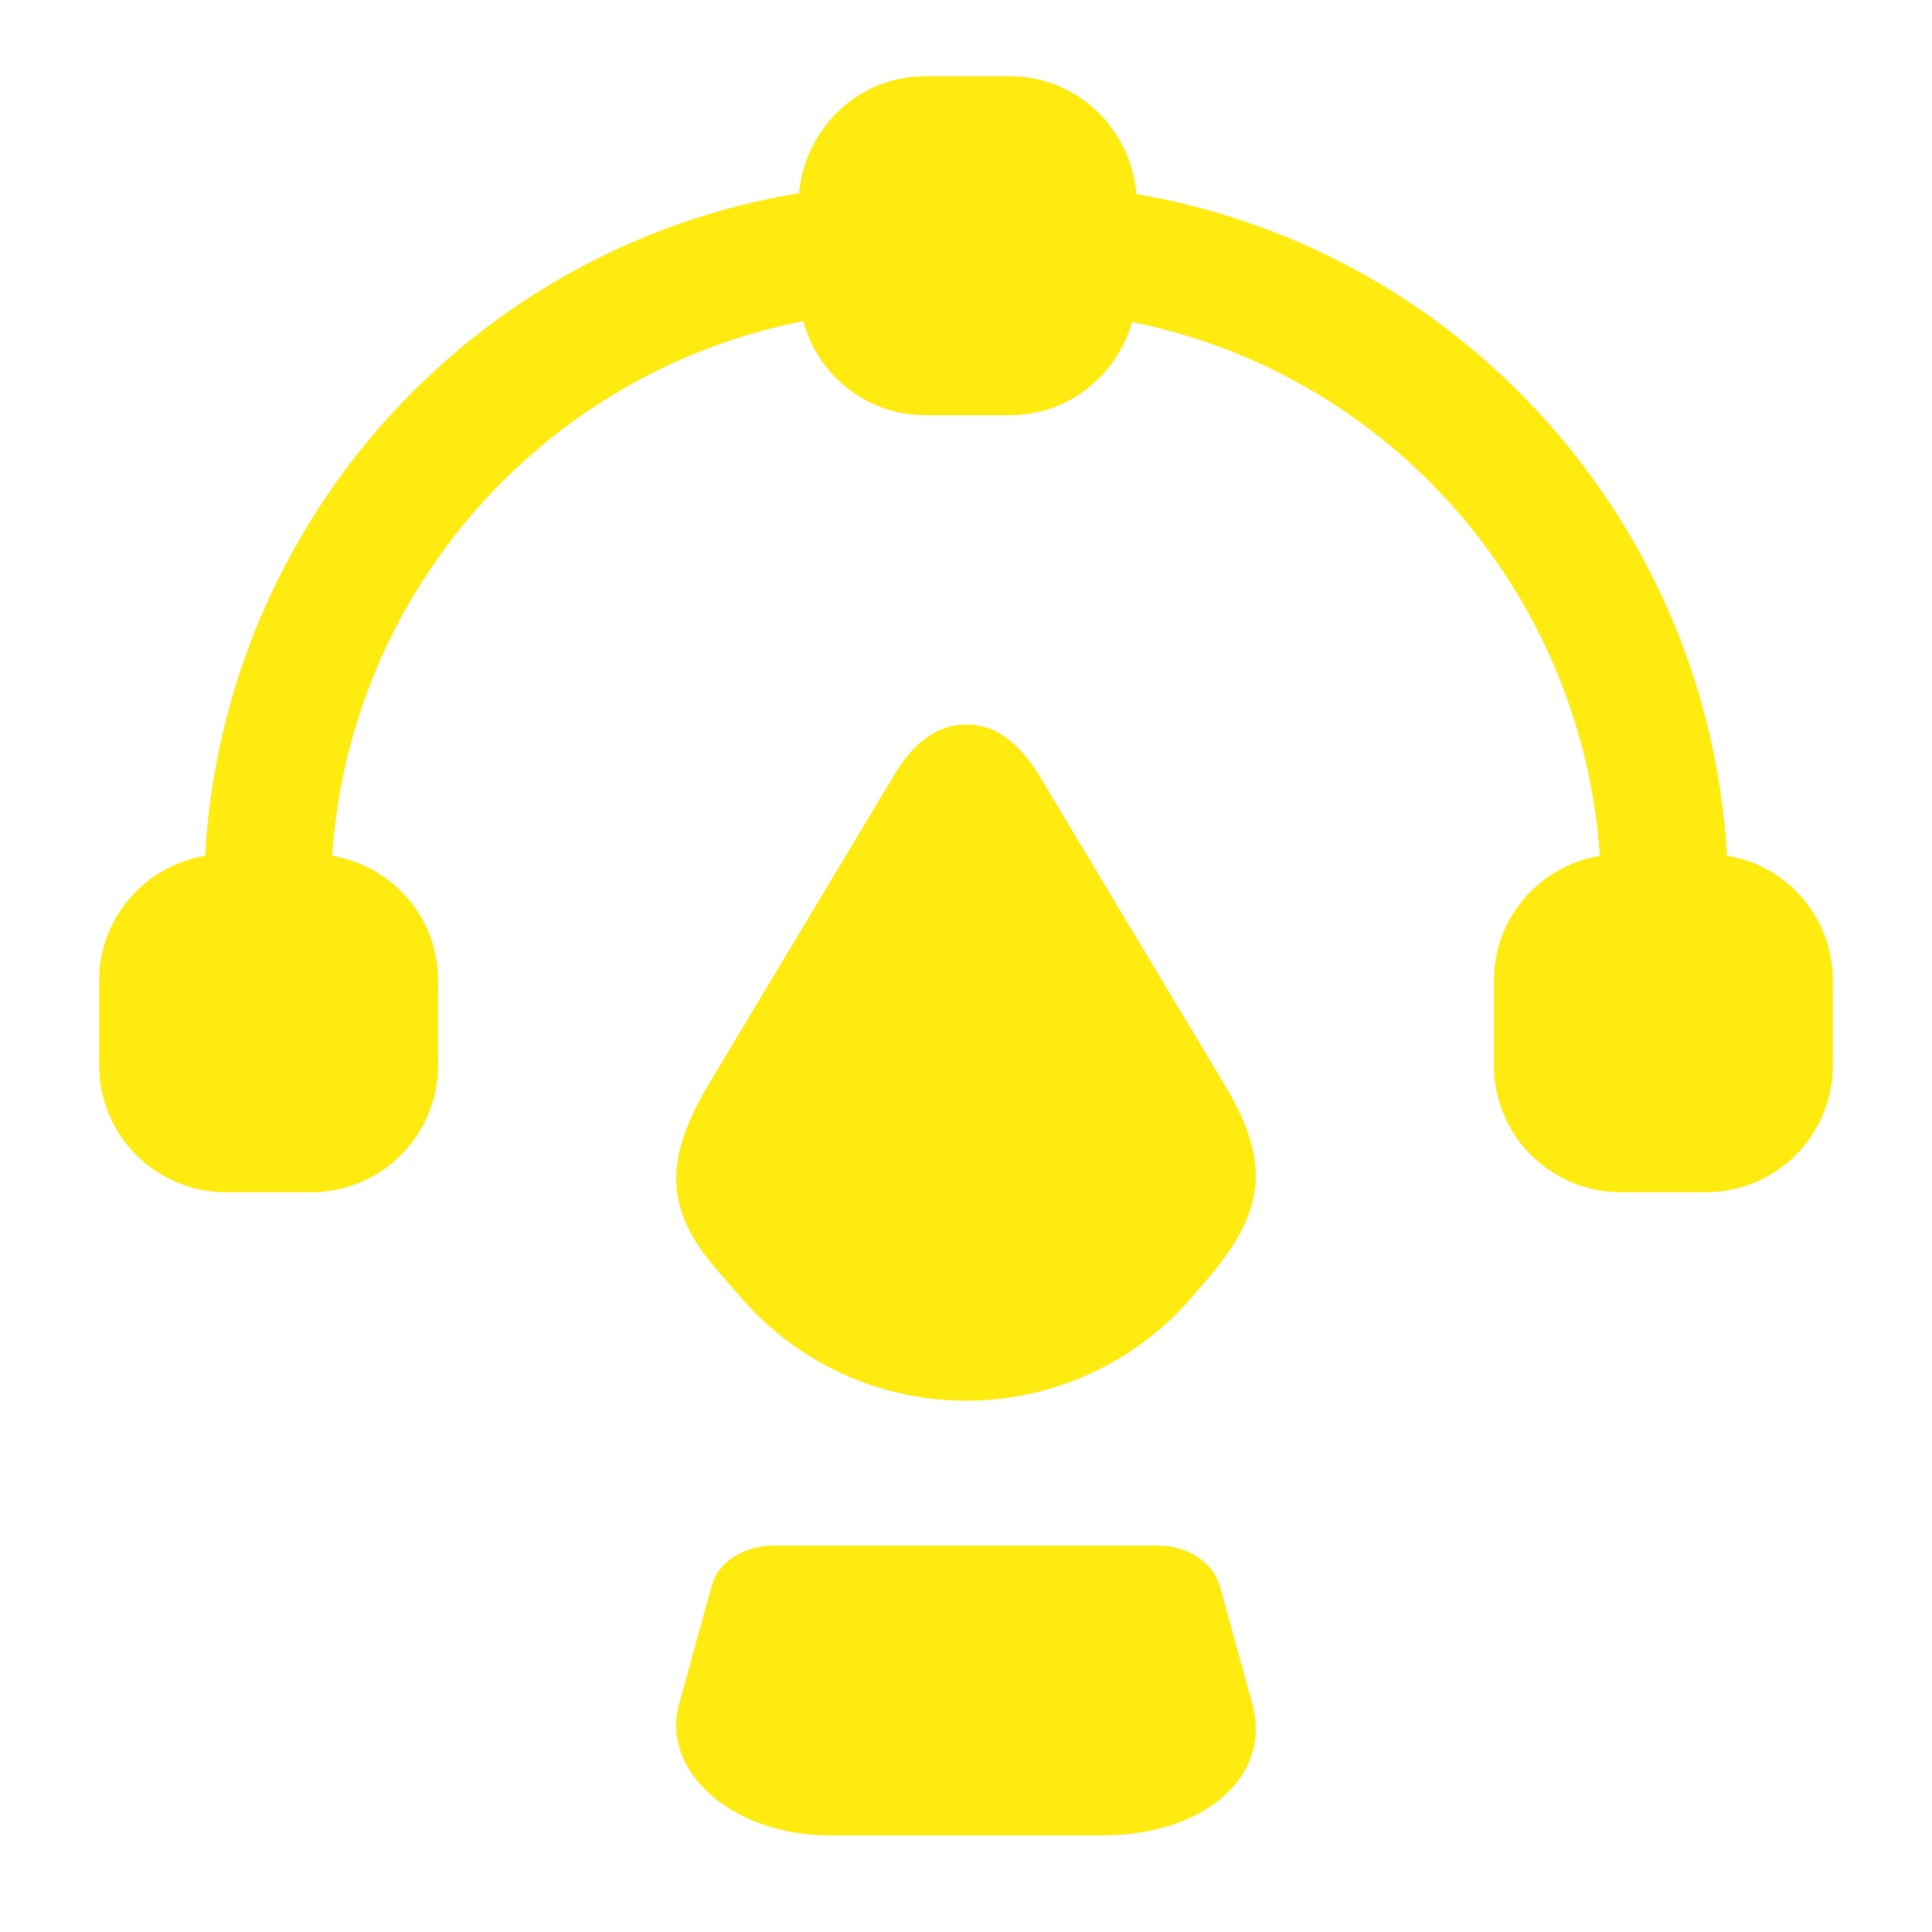 <svg width="40" height="40" viewBox="0 0 40 40" fill="none" xmlns="http://www.w3.org/2000/svg">
<g id="vuesax/bold/pen-tool-2">
<path id="Vector" d="M35.755 17.719C35.368 10.877 30.298 5.175 23.526 4.017C23.421 2.667 22.298 1.579 20.912 1.579H19.158C17.772 1.579 16.667 2.649 16.544 4C9.737 5.123 4.632 10.842 4.246 17.719C3 17.93 2.053 19 2.053 20.298V22.052C2.053 23.509 3.228 24.684 4.684 24.684H6.439C7.895 24.684 9.07 23.509 9.07 22.052V20.298C9.07 19 8.123 17.93 6.877 17.719C7.246 12.245 11.263 7.702 16.632 6.649C16.93 7.772 17.948 8.596 19.158 8.596H20.912C22.123 8.596 23.123 7.772 23.439 6.667C28.772 7.737 32.755 12.281 33.123 17.719C31.877 17.93 30.93 19 30.93 20.298V22.052C30.93 23.509 32.105 24.684 33.562 24.684H35.316C36.772 24.684 37.947 23.509 37.947 22.052V20.298C37.947 19 37 17.912 35.755 17.719Z" fill="#FFEB10"/>
<path id="Vector_2" d="M25.017 26.459L24.678 26.854C23.507 28.216 21.8 29 20.004 29C18.208 29 16.501 28.216 15.331 26.854L14.991 26.459C13.726 25.091 13.726 24.04 14.685 22.427L18.533 16.012C18.799 15.574 19.105 15.276 19.452 15.118C19.811 14.961 20.197 14.961 20.57 15.118C20.903 15.276 21.209 15.574 21.489 16.012L25.324 22.41C26.296 24.022 26.242 25.021 25.017 26.459Z" fill="#FFEB10"/>
<path id="Vector_3" d="M22.814 38H17.176C15.173 38 13.671 36.68 14.062 35.273L14.737 32.827C14.868 32.334 15.412 32 16.022 32H23.968C24.578 32 25.1 32.334 25.252 32.827L25.927 35.273C26.341 36.768 24.948 38 22.814 38Z" fill="#FFEB10"/>
</g>
</svg>
